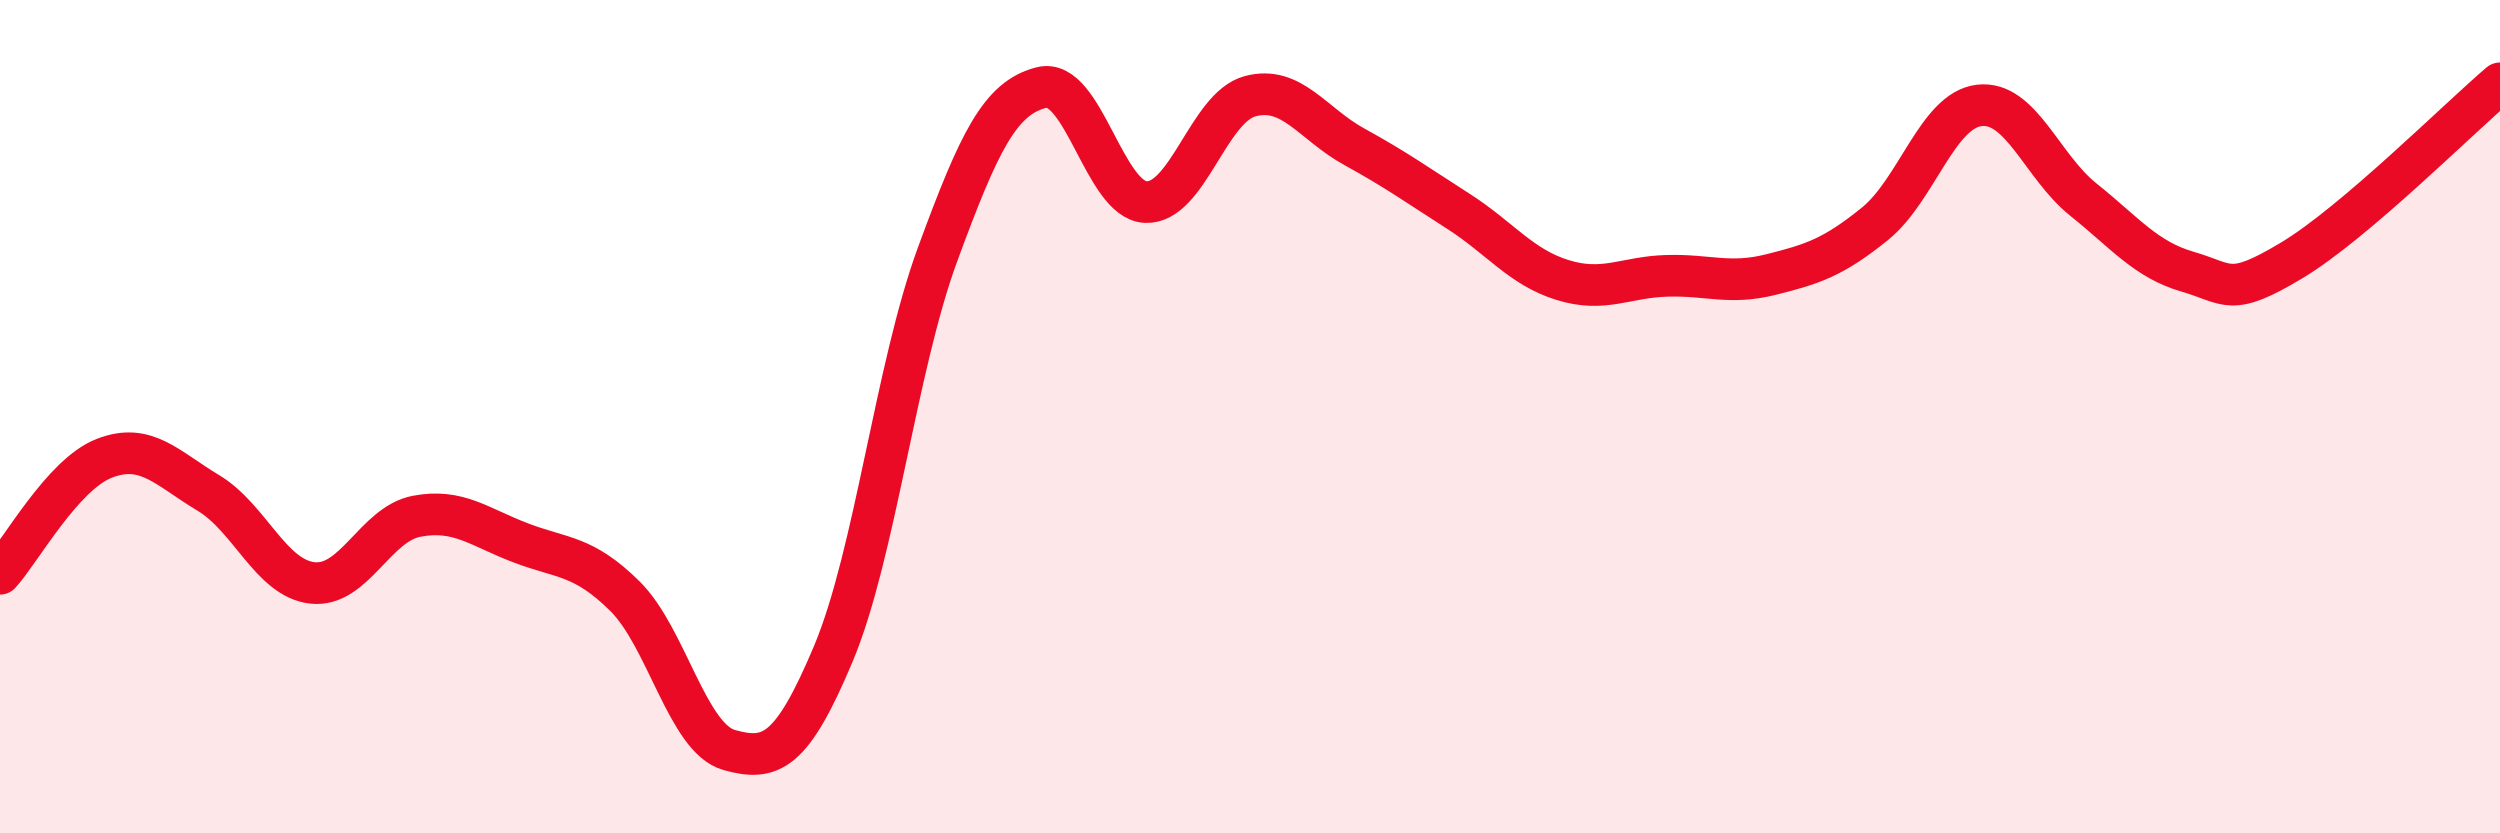 
    <svg width="60" height="20" viewBox="0 0 60 20" xmlns="http://www.w3.org/2000/svg">
      <path
        d="M 0,13.77 C 0.5,13.22 1.5,11.39 2.5,11 C 3.5,10.61 4,11.23 5,11.83 C 6,12.43 6.5,13.88 7.5,13.99 C 8.5,14.1 9,12.58 10,12.39 C 11,12.2 11.5,12.65 12.5,13.03 C 13.5,13.41 14,13.32 15,14.31 C 16,15.3 16.5,17.72 17.5,18 C 18.5,18.28 19,18.07 20,15.69 C 21,13.31 21.5,8.83 22.5,6.11 C 23.5,3.39 24,2.35 25,2.1 C 26,1.85 26.5,4.81 27.5,4.85 C 28.5,4.89 29,2.58 30,2.31 C 31,2.04 31.5,2.97 32.5,3.52 C 33.5,4.07 34,4.43 35,5.07 C 36,5.71 36.5,6.41 37.5,6.72 C 38.5,7.03 39,6.65 40,6.62 C 41,6.59 41.5,6.84 42.5,6.59 C 43.5,6.34 44,6.18 45,5.37 C 46,4.56 46.5,2.65 47.5,2.53 C 48.5,2.41 49,3.99 50,4.79 C 51,5.59 51.5,6.23 52.5,6.52 C 53.5,6.81 53.5,7.15 55,6.25 C 56.5,5.35 59,2.85 60,2L60 20L0 20Z"
        fill="#EB0A25"
        opacity="0.1"
        stroke-linecap="round"
        stroke-linejoin="round"
      />
      <path
        d="M 0,13.77 C 0.5,13.22 1.5,11.39 2.5,11 C 3.5,10.61 4,11.23 5,11.83 C 6,12.43 6.5,13.88 7.5,13.99 C 8.5,14.1 9,12.58 10,12.39 C 11,12.2 11.5,12.65 12.5,13.03 C 13.5,13.41 14,13.32 15,14.31 C 16,15.3 16.5,17.72 17.5,18 C 18.5,18.28 19,18.07 20,15.69 C 21,13.31 21.5,8.83 22.5,6.11 C 23.5,3.39 24,2.35 25,2.1 C 26,1.85 26.5,4.81 27.5,4.85 C 28.5,4.89 29,2.58 30,2.31 C 31,2.04 31.5,2.97 32.5,3.52 C 33.5,4.07 34,4.43 35,5.07 C 36,5.71 36.5,6.41 37.5,6.72 C 38.5,7.03 39,6.65 40,6.62 C 41,6.59 41.5,6.84 42.5,6.59 C 43.5,6.34 44,6.18 45,5.37 C 46,4.56 46.5,2.65 47.5,2.53 C 48.5,2.41 49,3.99 50,4.79 C 51,5.59 51.5,6.23 52.5,6.52 C 53.5,6.81 53.5,7.15 55,6.25 C 56.5,5.35 59,2.85 60,2"
        stroke="#EB0A25"
        stroke-width="1"
        fill="none"
        stroke-linecap="round"
        stroke-linejoin="round"
      />
    </svg>
  
